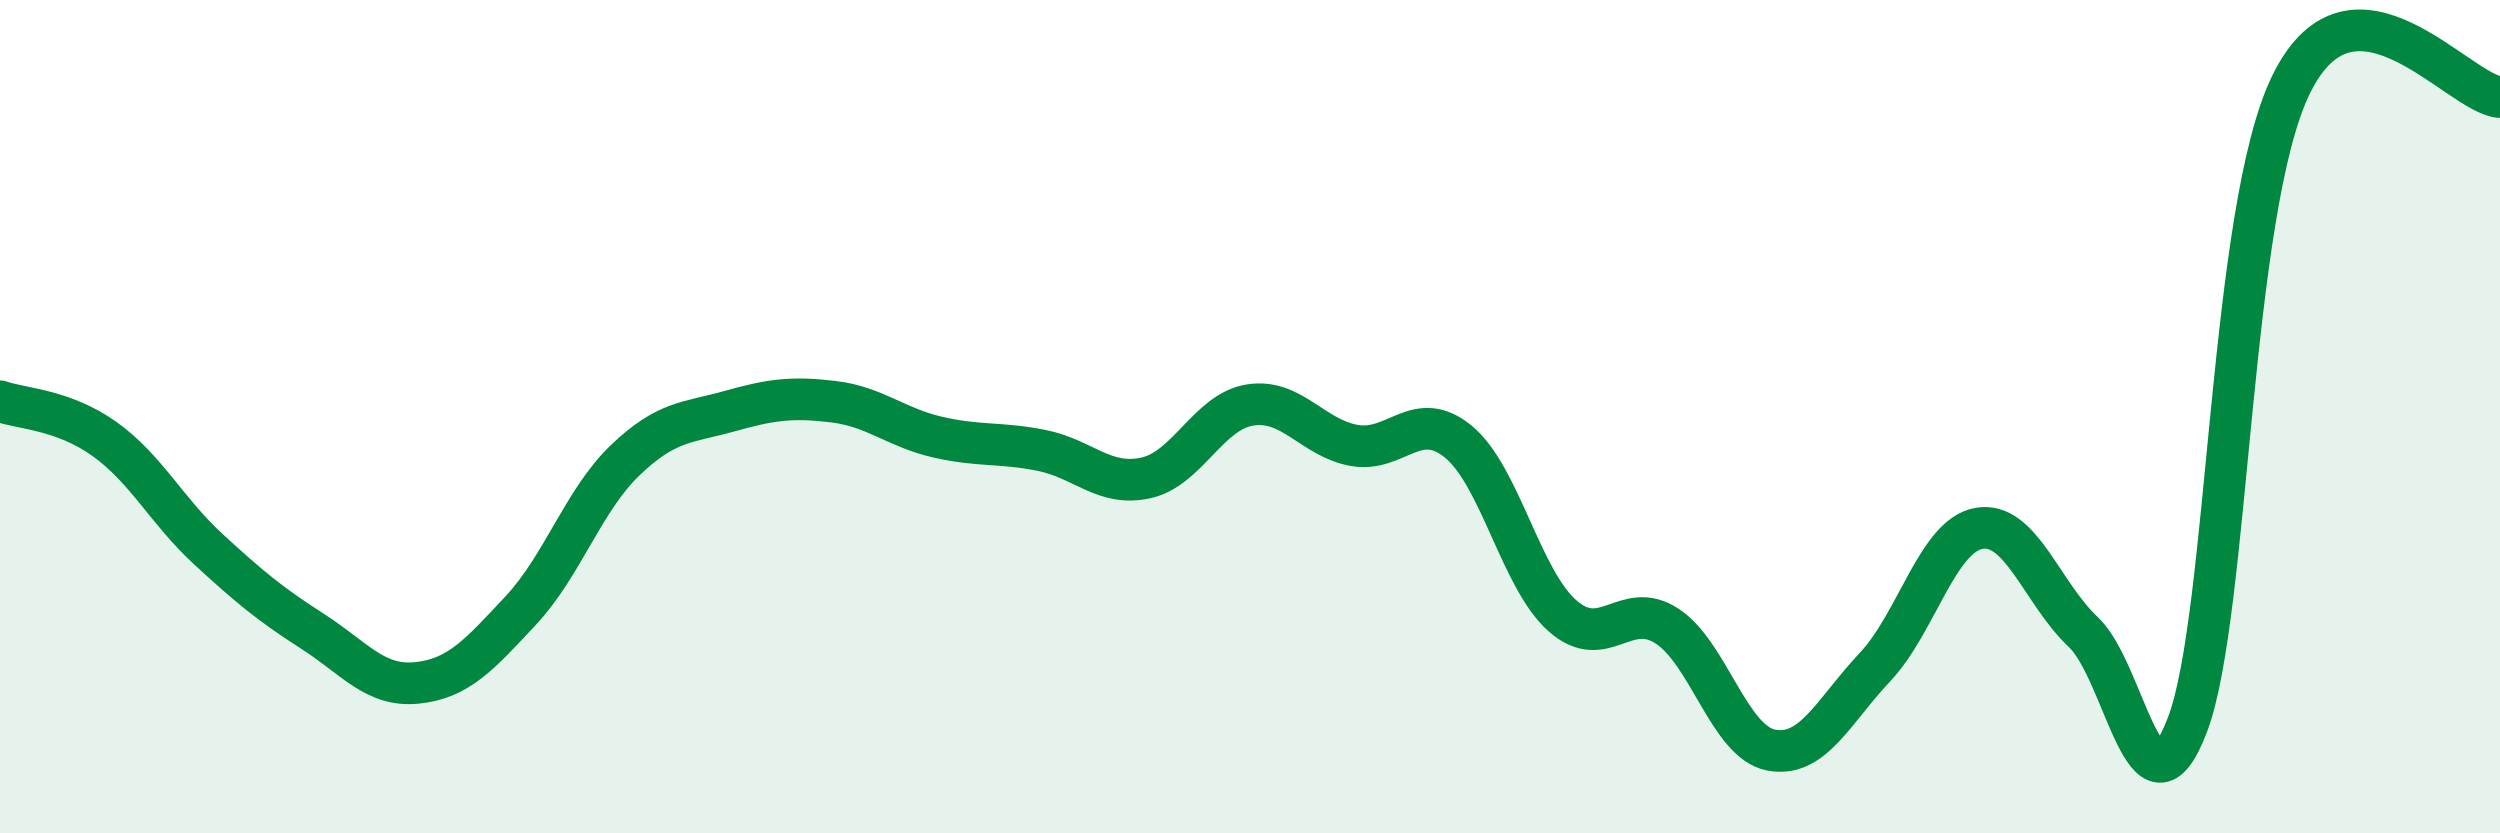 
    <svg width="60" height="20" viewBox="0 0 60 20" xmlns="http://www.w3.org/2000/svg">
      <path
        d="M 0,9.63 C 0.5,9.81 1.5,9.82 2.5,10.53 C 3.5,11.24 4,12.26 5,13.18 C 6,14.1 6.5,14.51 7.5,15.15 C 8.5,15.79 9,16.49 10,16.39 C 11,16.29 11.5,15.72 12.5,14.65 C 13.5,13.58 14,12.01 15,11.05 C 16,10.09 16.5,10.15 17.5,9.87 C 18.5,9.59 19,9.52 20,9.64 C 21,9.76 21.5,10.26 22.5,10.49 C 23.5,10.72 24,10.61 25,10.81 C 26,11.01 26.5,11.69 27.5,11.47 C 28.5,11.25 29,9.88 30,9.72 C 31,9.56 31.5,10.51 32.5,10.69 C 33.5,10.87 34,9.78 35,10.6 C 36,11.42 36.5,13.9 37.5,14.78 C 38.5,15.66 39,14.38 40,15.02 C 41,15.66 41.5,17.8 42.5,18 C 43.5,18.2 44,17.07 45,16.01 C 46,14.95 46.5,12.85 47.5,12.68 C 48.5,12.51 49,14.23 50,15.17 C 51,16.11 51.5,20.02 52.5,17.39 C 53.5,14.76 53.5,5.01 55,2 C 56.5,-1.01 59,2.26 60,2.33L60 20L0 20Z"
        fill="#008740"
        opacity="0.1"
        stroke-linecap="round"
        stroke-linejoin="round"
      />
      <path
        d="M 0,9.63 C 0.5,9.81 1.5,9.82 2.5,10.53 C 3.5,11.24 4,12.26 5,13.18 C 6,14.1 6.5,14.51 7.5,15.15 C 8.5,15.79 9,16.49 10,16.39 C 11,16.29 11.5,15.72 12.5,14.65 C 13.5,13.58 14,12.01 15,11.05 C 16,10.09 16.5,10.15 17.5,9.87 C 18.5,9.59 19,9.52 20,9.64 C 21,9.76 21.5,10.26 22.5,10.49 C 23.5,10.72 24,10.61 25,10.81 C 26,11.01 26.5,11.69 27.5,11.47 C 28.5,11.25 29,9.88 30,9.72 C 31,9.56 31.5,10.51 32.5,10.69 C 33.5,10.87 34,9.78 35,10.6 C 36,11.42 36.5,13.9 37.5,14.78 C 38.5,15.66 39,14.38 40,15.02 C 41,15.66 41.5,17.8 42.5,18 C 43.5,18.2 44,17.07 45,16.01 C 46,14.95 46.5,12.85 47.5,12.68 C 48.5,12.51 49,14.23 50,15.17 C 51,16.11 51.5,20.02 52.5,17.39 C 53.5,14.76 53.5,5.01 55,2 C 56.5,-1.01 59,2.26 60,2.33"
        stroke="#008740"
        stroke-width="1"
        fill="none"
        stroke-linecap="round"
        stroke-linejoin="round"
      />
    </svg>
  